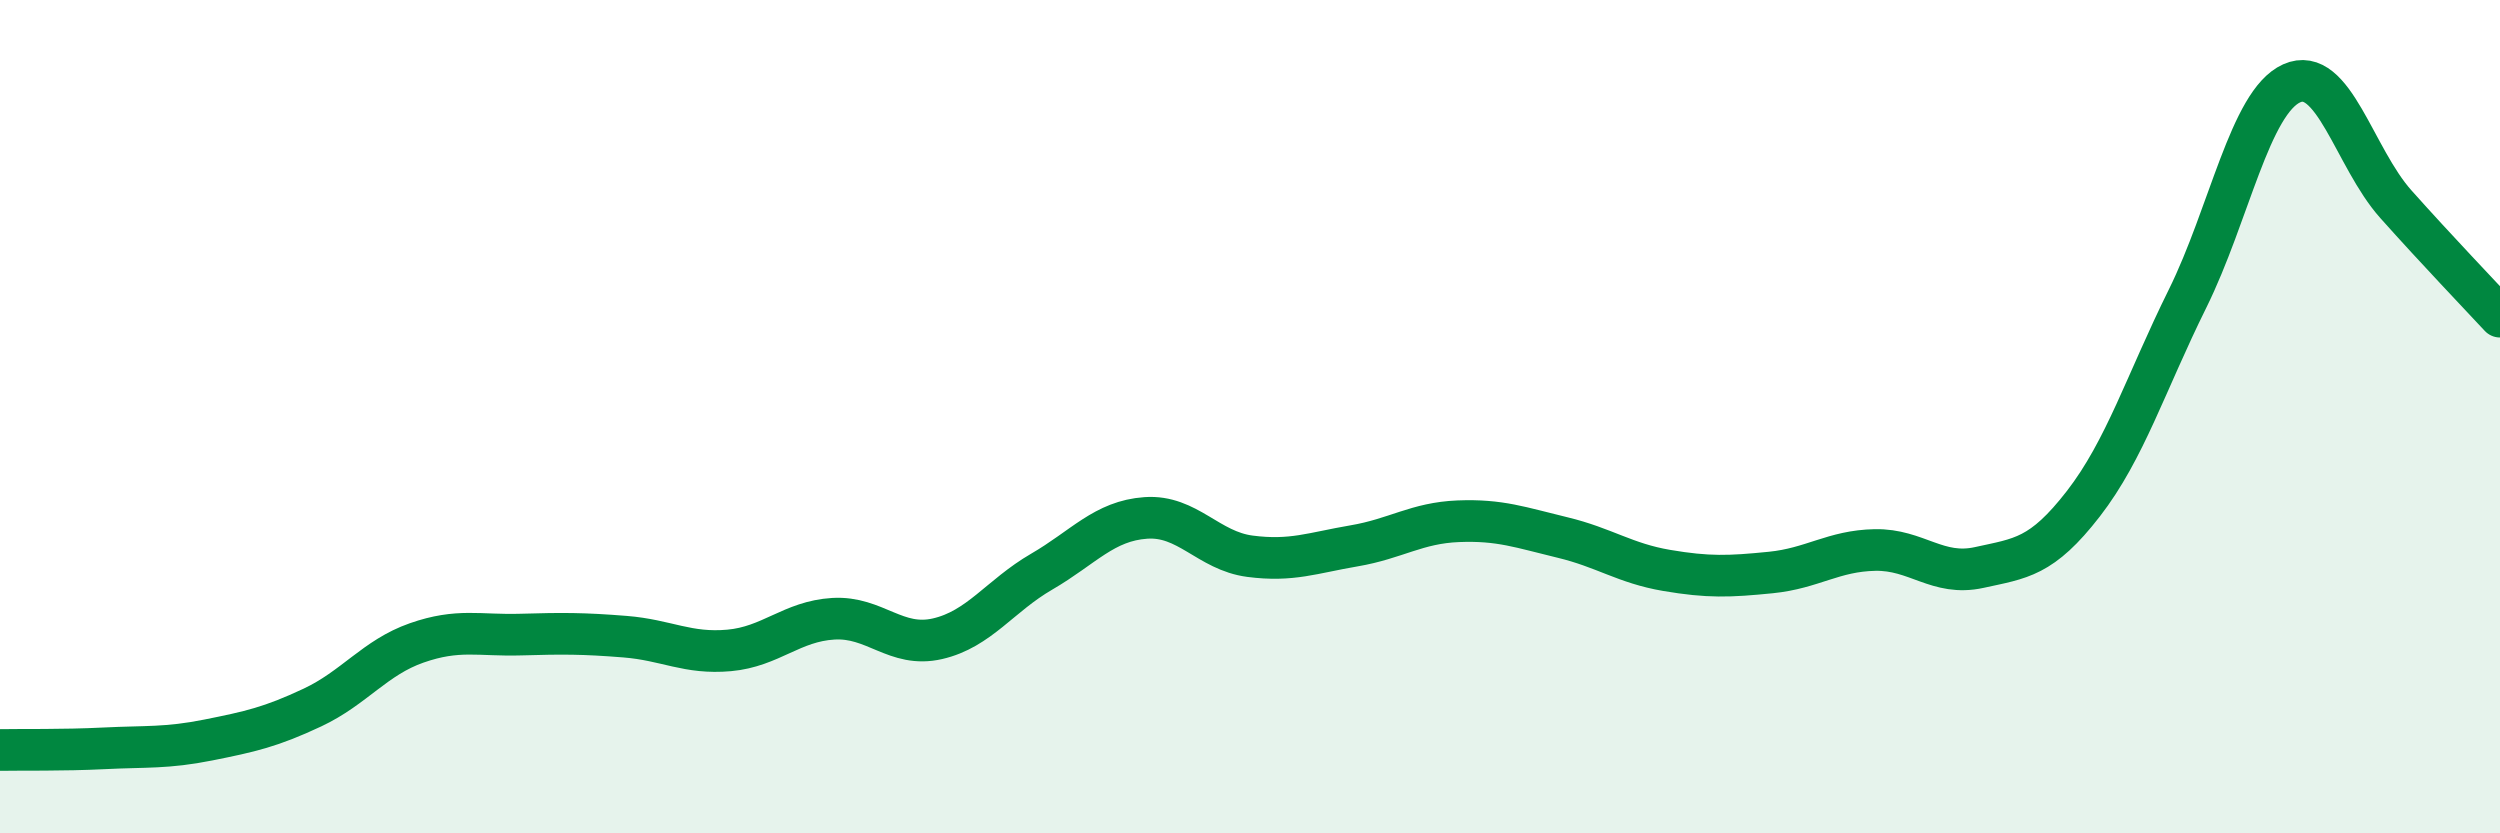 
    <svg width="60" height="20" viewBox="0 0 60 20" xmlns="http://www.w3.org/2000/svg">
      <path
        d="M 0,18 C 0.5,17.99 1.5,18.01 2.5,17.96 C 3.5,17.91 4,17.96 5,17.76 C 6,17.56 6.5,17.45 7.5,16.98 C 8.5,16.51 9,15.78 10,15.43 C 11,15.08 11.5,15.26 12.5,15.23 C 13.5,15.2 14,15.2 15,15.28 C 16,15.36 16.5,15.7 17.5,15.61 C 18.5,15.52 19,14.91 20,14.85 C 21,14.79 21.5,15.56 22.5,15.33 C 23.5,15.1 24,14.3 25,13.72 C 26,13.14 26.5,12.5 27.5,12.43 C 28.5,12.36 29,13.22 30,13.35 C 31,13.48 31.5,13.27 32.5,13.1 C 33.5,12.93 34,12.55 35,12.51 C 36,12.47 36.5,12.66 37.5,12.9 C 38.5,13.14 39,13.52 40,13.69 C 41,13.86 41.5,13.84 42.5,13.74 C 43.5,13.64 44,13.22 45,13.2 C 46,13.18 46.5,13.84 47.5,13.62 C 48.5,13.4 49,13.38 50,12.09 C 51,10.8 51.5,9.19 52.5,7.17 C 53.5,5.15 54,2.45 55,2 C 56,1.55 56.5,3.78 57.5,4.9 C 58.5,6.02 59.5,7.06 60,7.6L60 20L0 20Z"
        fill="#008740"
        opacity="0.1"
        stroke-linecap="round"
        stroke-linejoin="round"
      />
      <path
        d="M 0,18 C 0.5,17.99 1.5,18.01 2.5,17.96 C 3.5,17.91 4,17.96 5,17.76 C 6,17.56 6.5,17.45 7.5,16.98 C 8.5,16.51 9,15.78 10,15.43 C 11,15.08 11.5,15.26 12.5,15.23 C 13.5,15.2 14,15.2 15,15.28 C 16,15.36 16.5,15.7 17.5,15.61 C 18.5,15.52 19,14.91 20,14.85 C 21,14.79 21.5,15.56 22.5,15.33 C 23.5,15.1 24,14.3 25,13.72 C 26,13.14 26.5,12.5 27.5,12.43 C 28.5,12.36 29,13.22 30,13.35 C 31,13.48 31.5,13.27 32.5,13.1 C 33.5,12.93 34,12.55 35,12.51 C 36,12.47 36.5,12.66 37.5,12.9 C 38.5,13.14 39,13.52 40,13.69 C 41,13.86 41.5,13.84 42.5,13.74 C 43.5,13.64 44,13.22 45,13.2 C 46,13.18 46.5,13.84 47.5,13.62 C 48.5,13.4 49,13.38 50,12.09 C 51,10.8 51.5,9.19 52.5,7.17 C 53.5,5.15 54,2.45 55,2 C 56,1.55 56.5,3.78 57.5,4.9 C 58.5,6.02 59.5,7.06 60,7.6"
        stroke="#008740"
        stroke-width="1"
        fill="none"
        stroke-linecap="round"
        stroke-linejoin="round"
      />
    </svg>
  